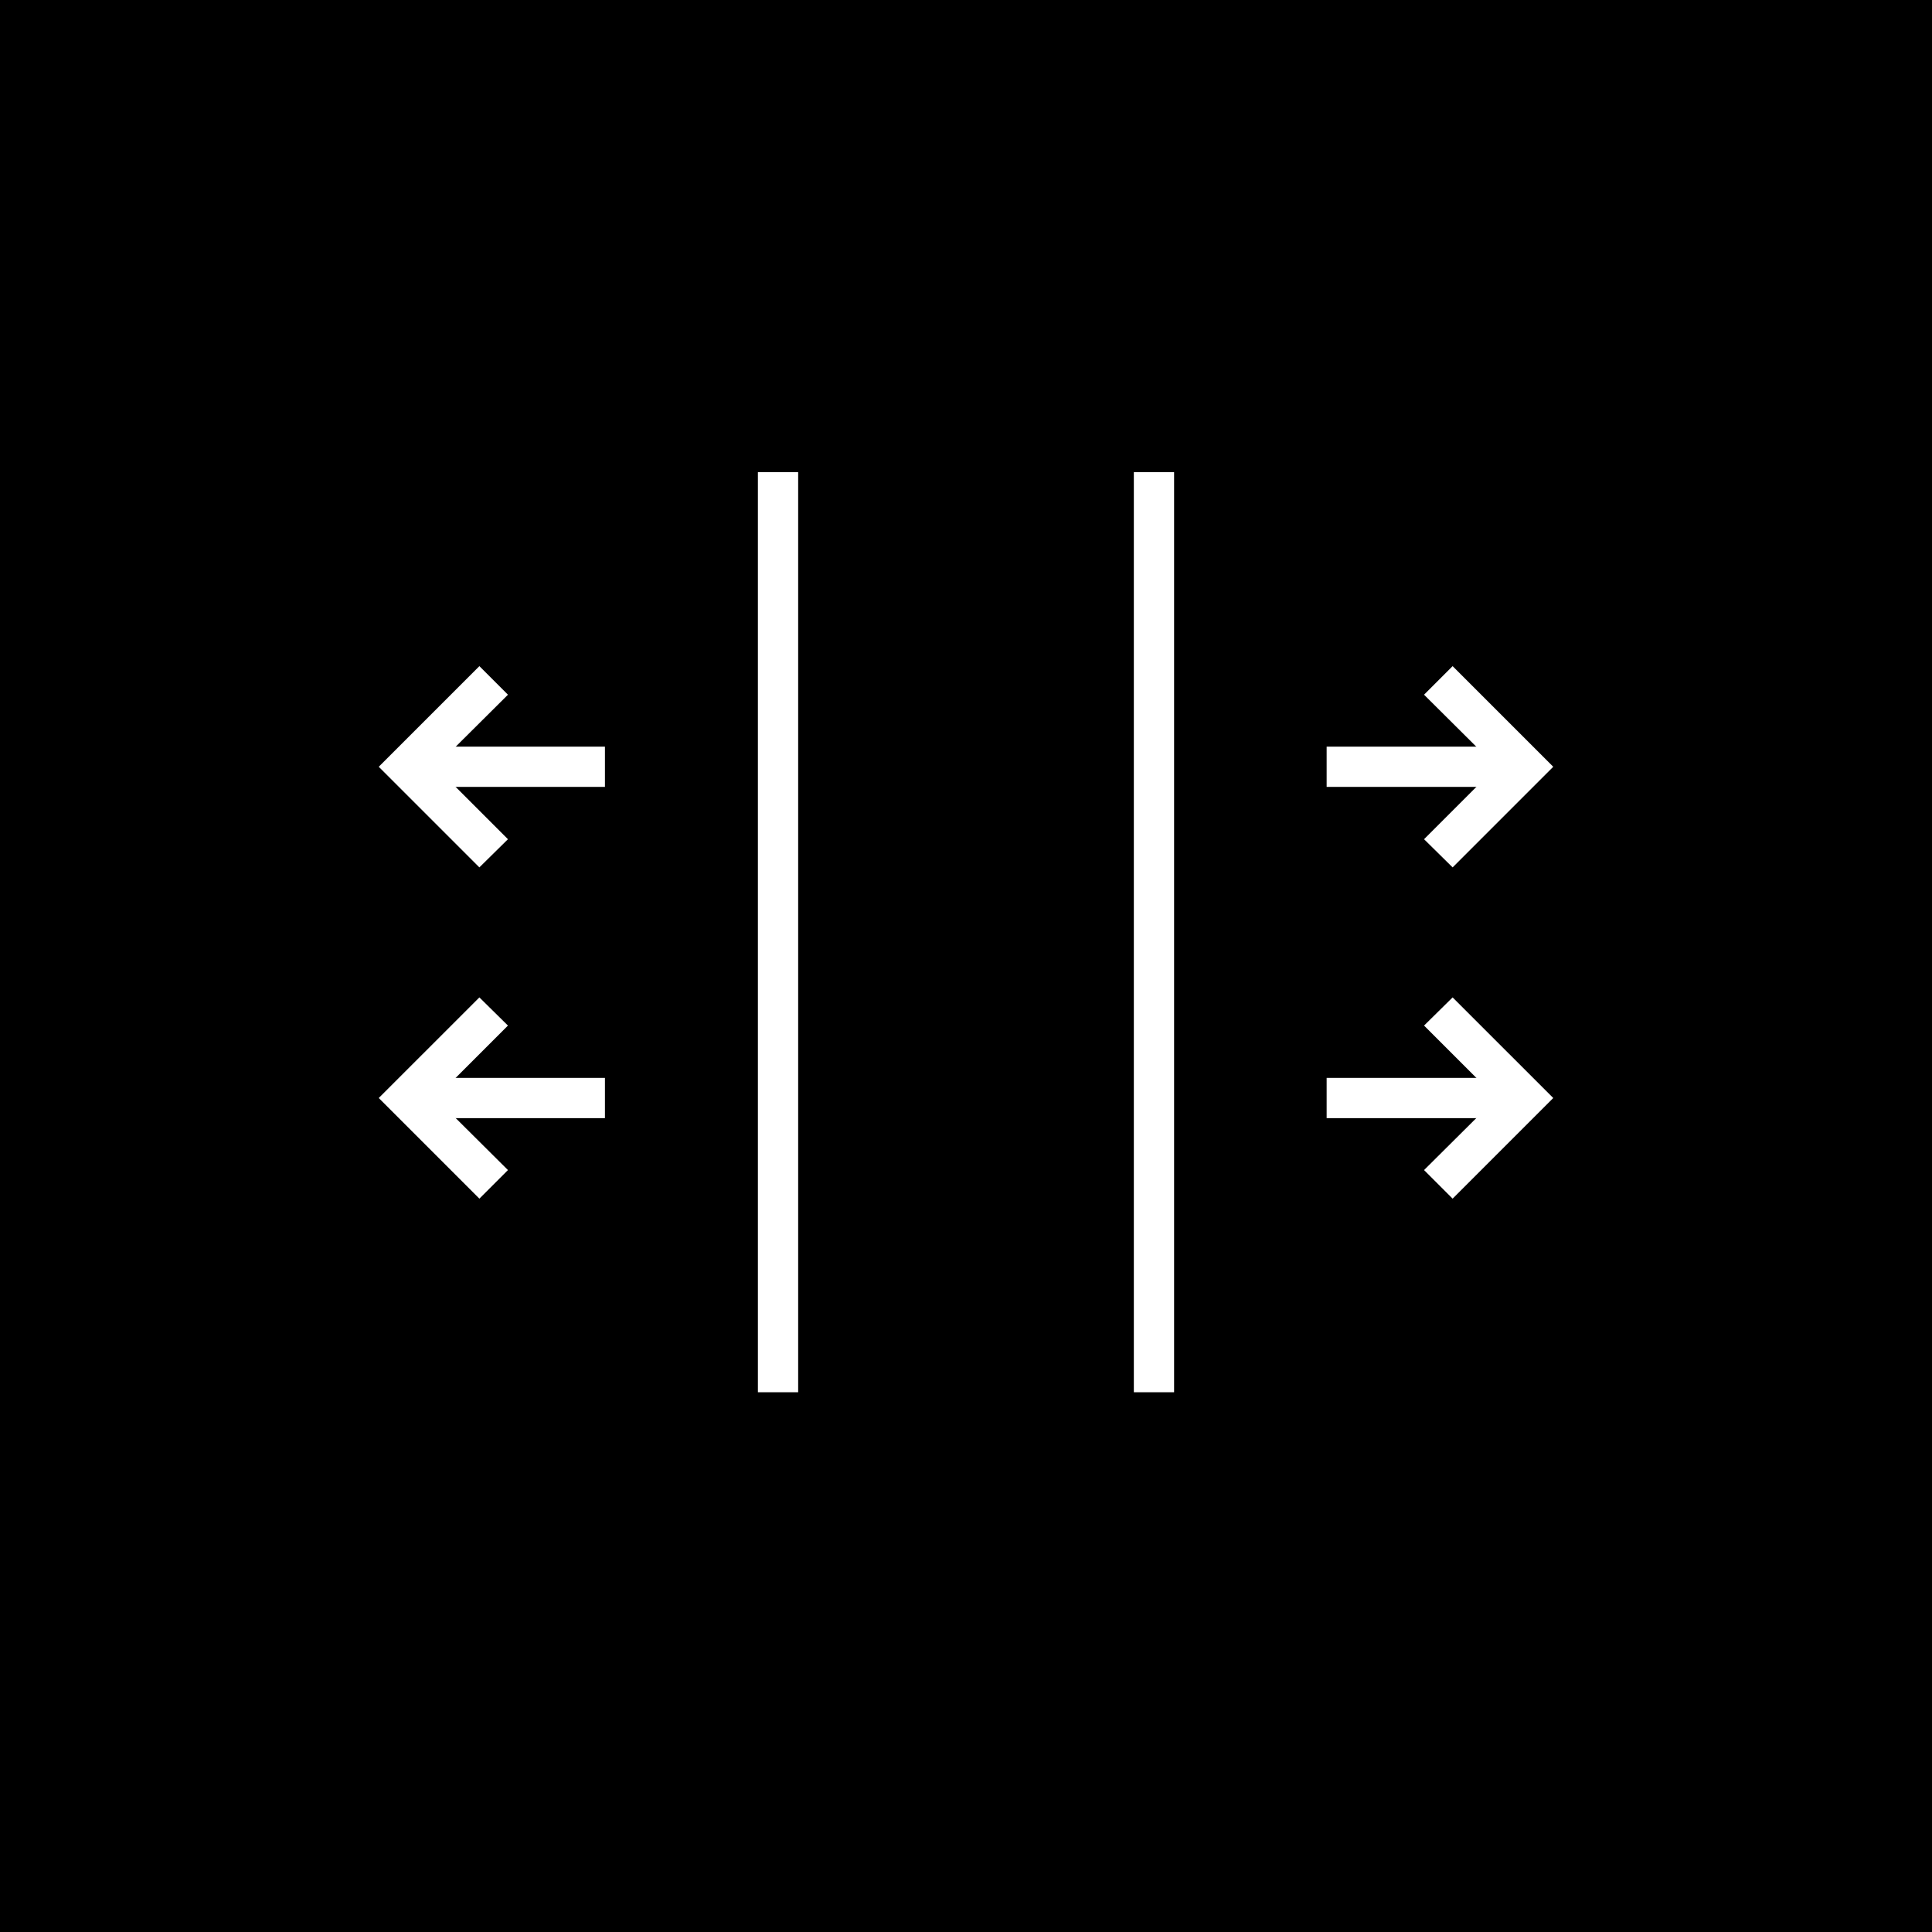 <svg width="415" height="415" viewBox="0 0 415 415" fill="none" xmlns="http://www.w3.org/2000/svg">
<path d="M415 0H0V415H415V0Z" fill="black"/>
<path d="M171.447 101.416H162.801V299.059H171.447V101.416Z" fill="white"/>
<path d="M252.199 101.416H243.553V299.059H252.199V101.416Z" fill="white"/>
<path d="M327.504 160.38H284.967V169.026H327.504V160.38Z" fill="white"/>
<path d="M312.028 186.318L305.89 180.266L321.452 164.703L305.89 149.227L312.028 143.088L333.643 164.703L312.028 186.318Z" fill="white"/>
<path d="M327.504 231.535H284.967V240.181H327.504V231.535Z" fill="white"/>
<path d="M312.028 257.473L305.89 251.334L321.452 235.858L305.89 220.296L312.028 214.244L333.643 235.858L312.028 257.473Z" fill="white"/>
<path d="M129.947 231.535H87.409V240.181H129.947V231.535Z" fill="white"/>
<path d="M102.972 257.473L81.357 235.858L102.972 214.244L109.11 220.296L93.548 235.858L109.11 251.334L102.972 257.473Z" fill="white"/>
<path d="M129.947 160.38H87.409V169.026H129.947V160.38Z" fill="white"/>
<path d="M102.972 186.318L81.357 164.703L102.972 143.088L109.11 149.227L93.548 164.703L109.11 180.266L102.972 186.318Z" fill="white"/>
</svg>
